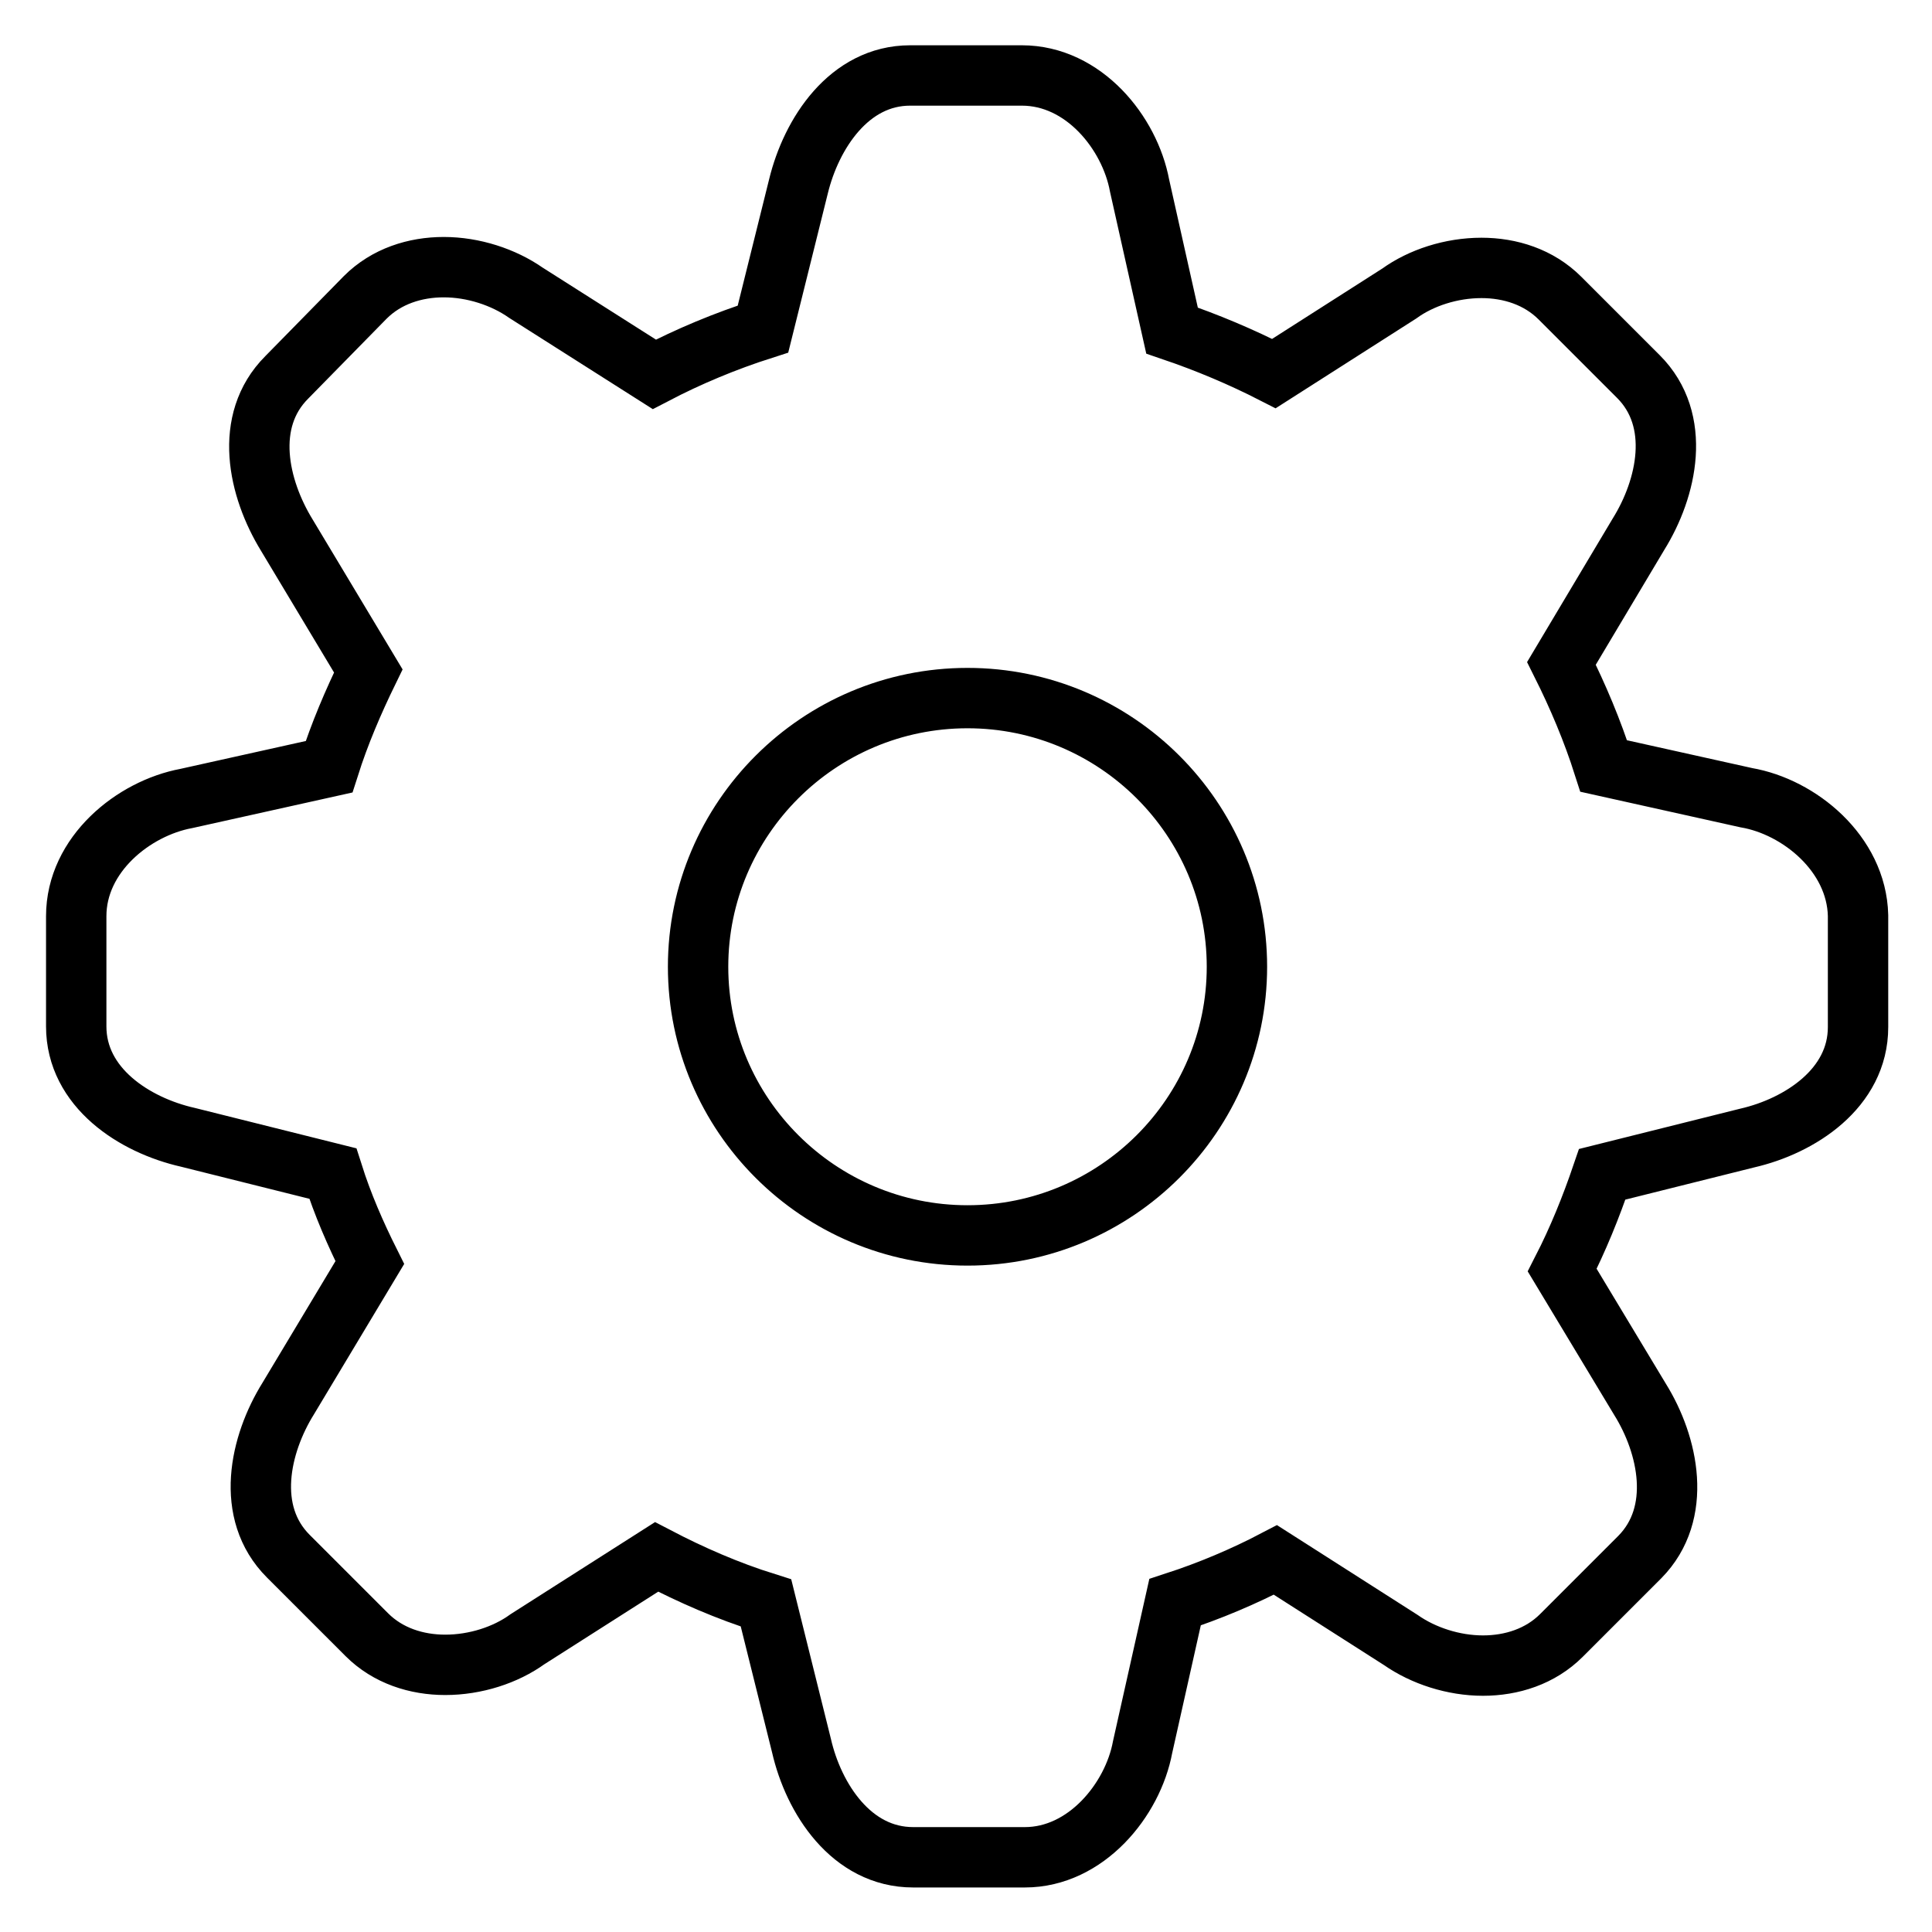 <?xml version="1.0" encoding="utf-8"?>
<!-- Svg Vector Icons : http://www.onlinewebfonts.com/icon -->
<!DOCTYPE svg PUBLIC "-//W3C//DTD SVG 1.1//EN" "http://www.w3.org/Graphics/SVG/1.1/DTD/svg11.dtd">
<svg version="1.1" xmlns="http://www.w3.org/2000/svg" xmlns:xlink="http://www.w3.org/1999/xlink" x="0px" y="0px" viewBox="0 0 256 256" enable-background="new 0 0 256 256" xml:space="preserve">
<g> <path stroke-width="8" fill-opacity="0" stroke="#000000"  d="M231.4,105.7L231.4,105.7l-18.9-4.2c-1.5-4.7-3.4-9.2-5.6-13.6l10.2-17.1c3.8-6.1,5.8-15.1,0-20.9 l-10.4-10.4c-2.8-2.8-6.6-4-10.4-4c-4,0-8,1.3-10.9,3.4l-16.6,10.6c-4.3-2.2-8.8-4.1-13.5-5.7l-4.3-19.2c-1.3-7-7.4-14.6-15.6-14.6 h-14.8c-8.1,0-13.1,7.7-14.8,14.7l-4.7,18.9c-5,1.6-9.8,3.6-14.4,6l-17-10.8c-3-2.1-7-3.4-10.9-3.4c-3.8,0-7.6,1.2-10.4,4L38,50 c-5.8,5.8-3.8,14.7,0,20.9l10.8,18c-2,4.1-3.8,8.3-5.2,12.7l-18.9,4.2c-7,1.3-14.6,7.4-14.6,15.6V136c0,8.1,7.7,13.1,14.8,14.7 l19.2,4.8c1.3,4.1,3,8,4.9,11.8l-10.8,18c-3.8,6.1-5.8,15.1,0,20.9l10.4,10.4c2.8,2.8,6.6,4,10.4,4c4,0,8-1.3,10.9-3.4l17.1-10.9 c4.6,2.4,9.4,4.5,14.5,6.1l4.7,18.9c1.6,7,6.6,14.8,14.8,14.8h14.8c8.1,0,14.3-7.6,15.6-14.6l4.3-19.2c4.6-1.5,9.1-3.4,13.3-5.6 l16.6,10.6c3,2.1,7,3.4,10.9,3.4c3.8,0,7.6-1.2,10.4-4l10.4-10.4c5.7-5.8,3.8-14.8,0-20.9l-10.3-17.1c2.1-4.1,3.8-8.3,5.3-12.7 l19.2-4.8c7-1.6,14.7-6.6,14.7-14.7v-14.8C246,113.1,238.4,106.9,231.4,105.7z M128.2,163.7c-19.7,0-35.7-16-35.7-35.6 c0-19.6,16-35.6,35.7-35.6c19.7,0,35.7,16,35.7,35.6C163.9,147.7,147.9,163.7,128.2,163.7z"/></g>
</svg>
